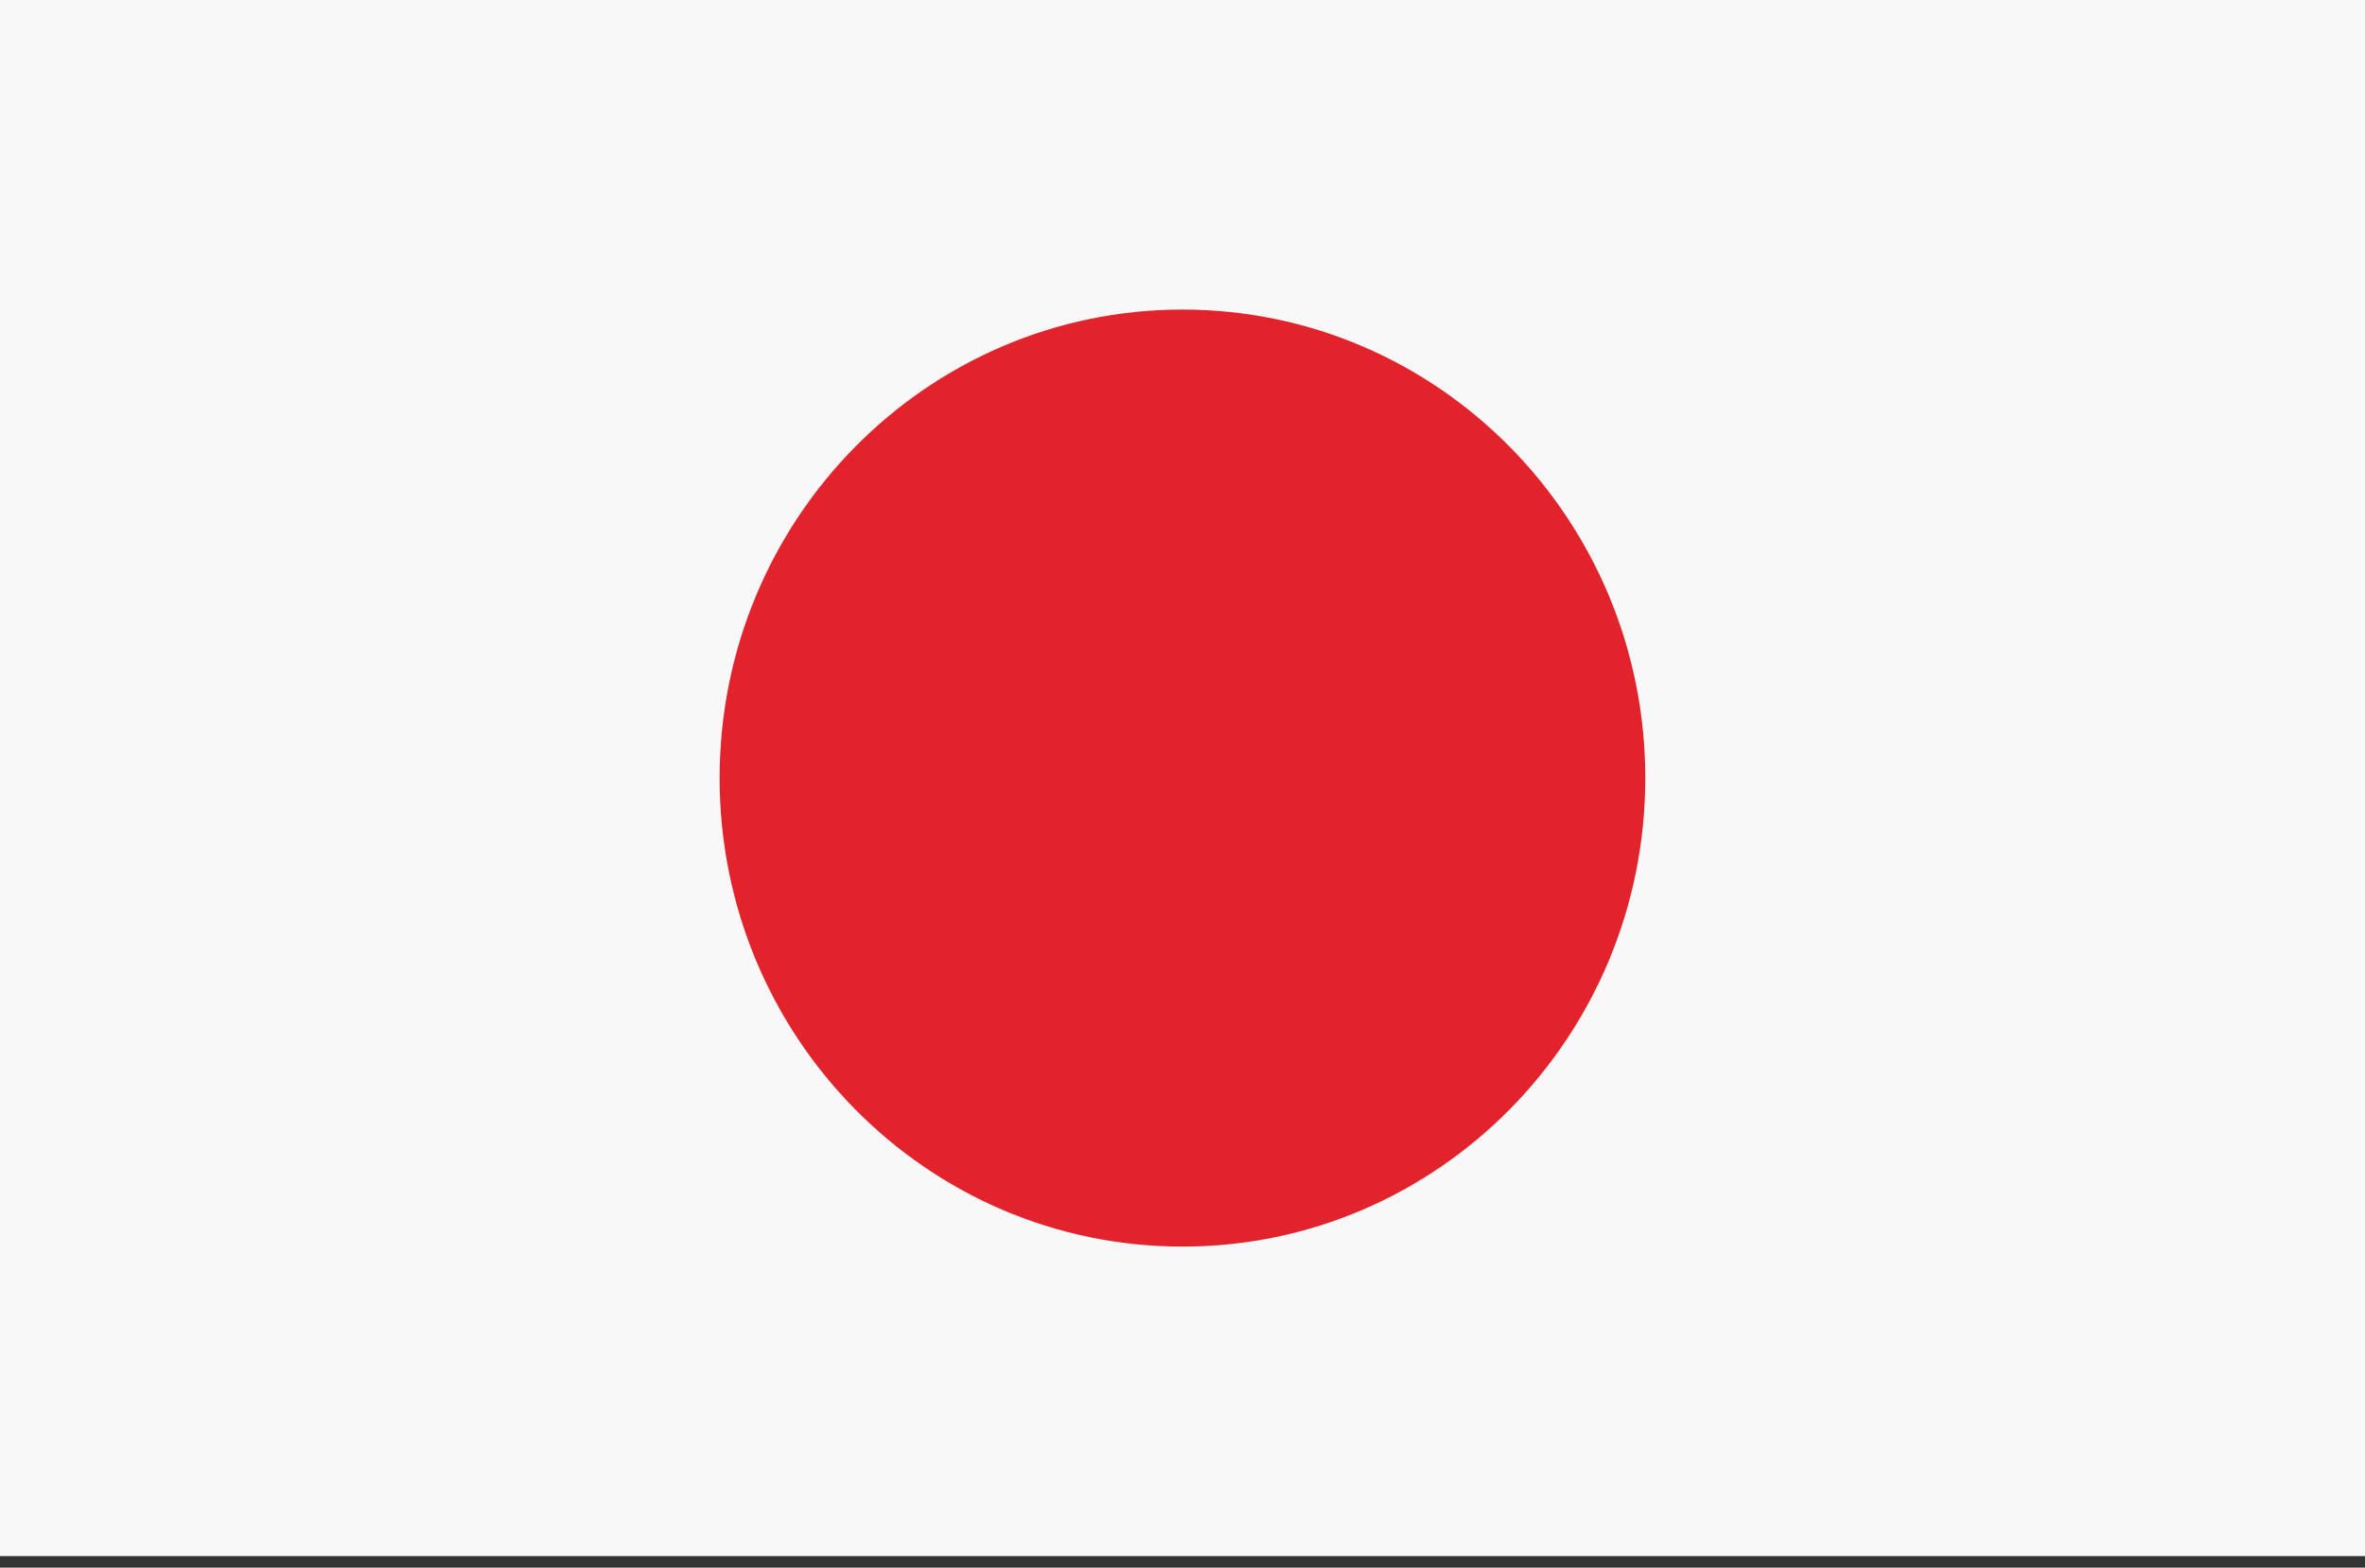 <?xml version="1.0" encoding="utf-8"?>
<svg xmlns="http://www.w3.org/2000/svg" fill="none" height="100%" overflow="visible" preserveAspectRatio="none" style="display: block;" viewBox="0 0 92 61" width="100%">
<rect x="0" y="0" width="92" height="61" fill="#333333" stroke="none"/>
<g id="Group 41">
<path d="M92 0H0V60.551H92V0Z" fill="#F8F8F8" id="Vector"/>
<path d="M45.999 48.508C55.942 48.508 64.003 40.345 64.003 30.277C64.003 20.209 55.942 12.046 45.999 12.046C36.055 12.046 27.994 20.209 27.994 30.277C27.994 40.345 36.055 48.508 45.999 48.508Z" fill="#E3232B" id="Vector_2"/>
</g>
</svg>